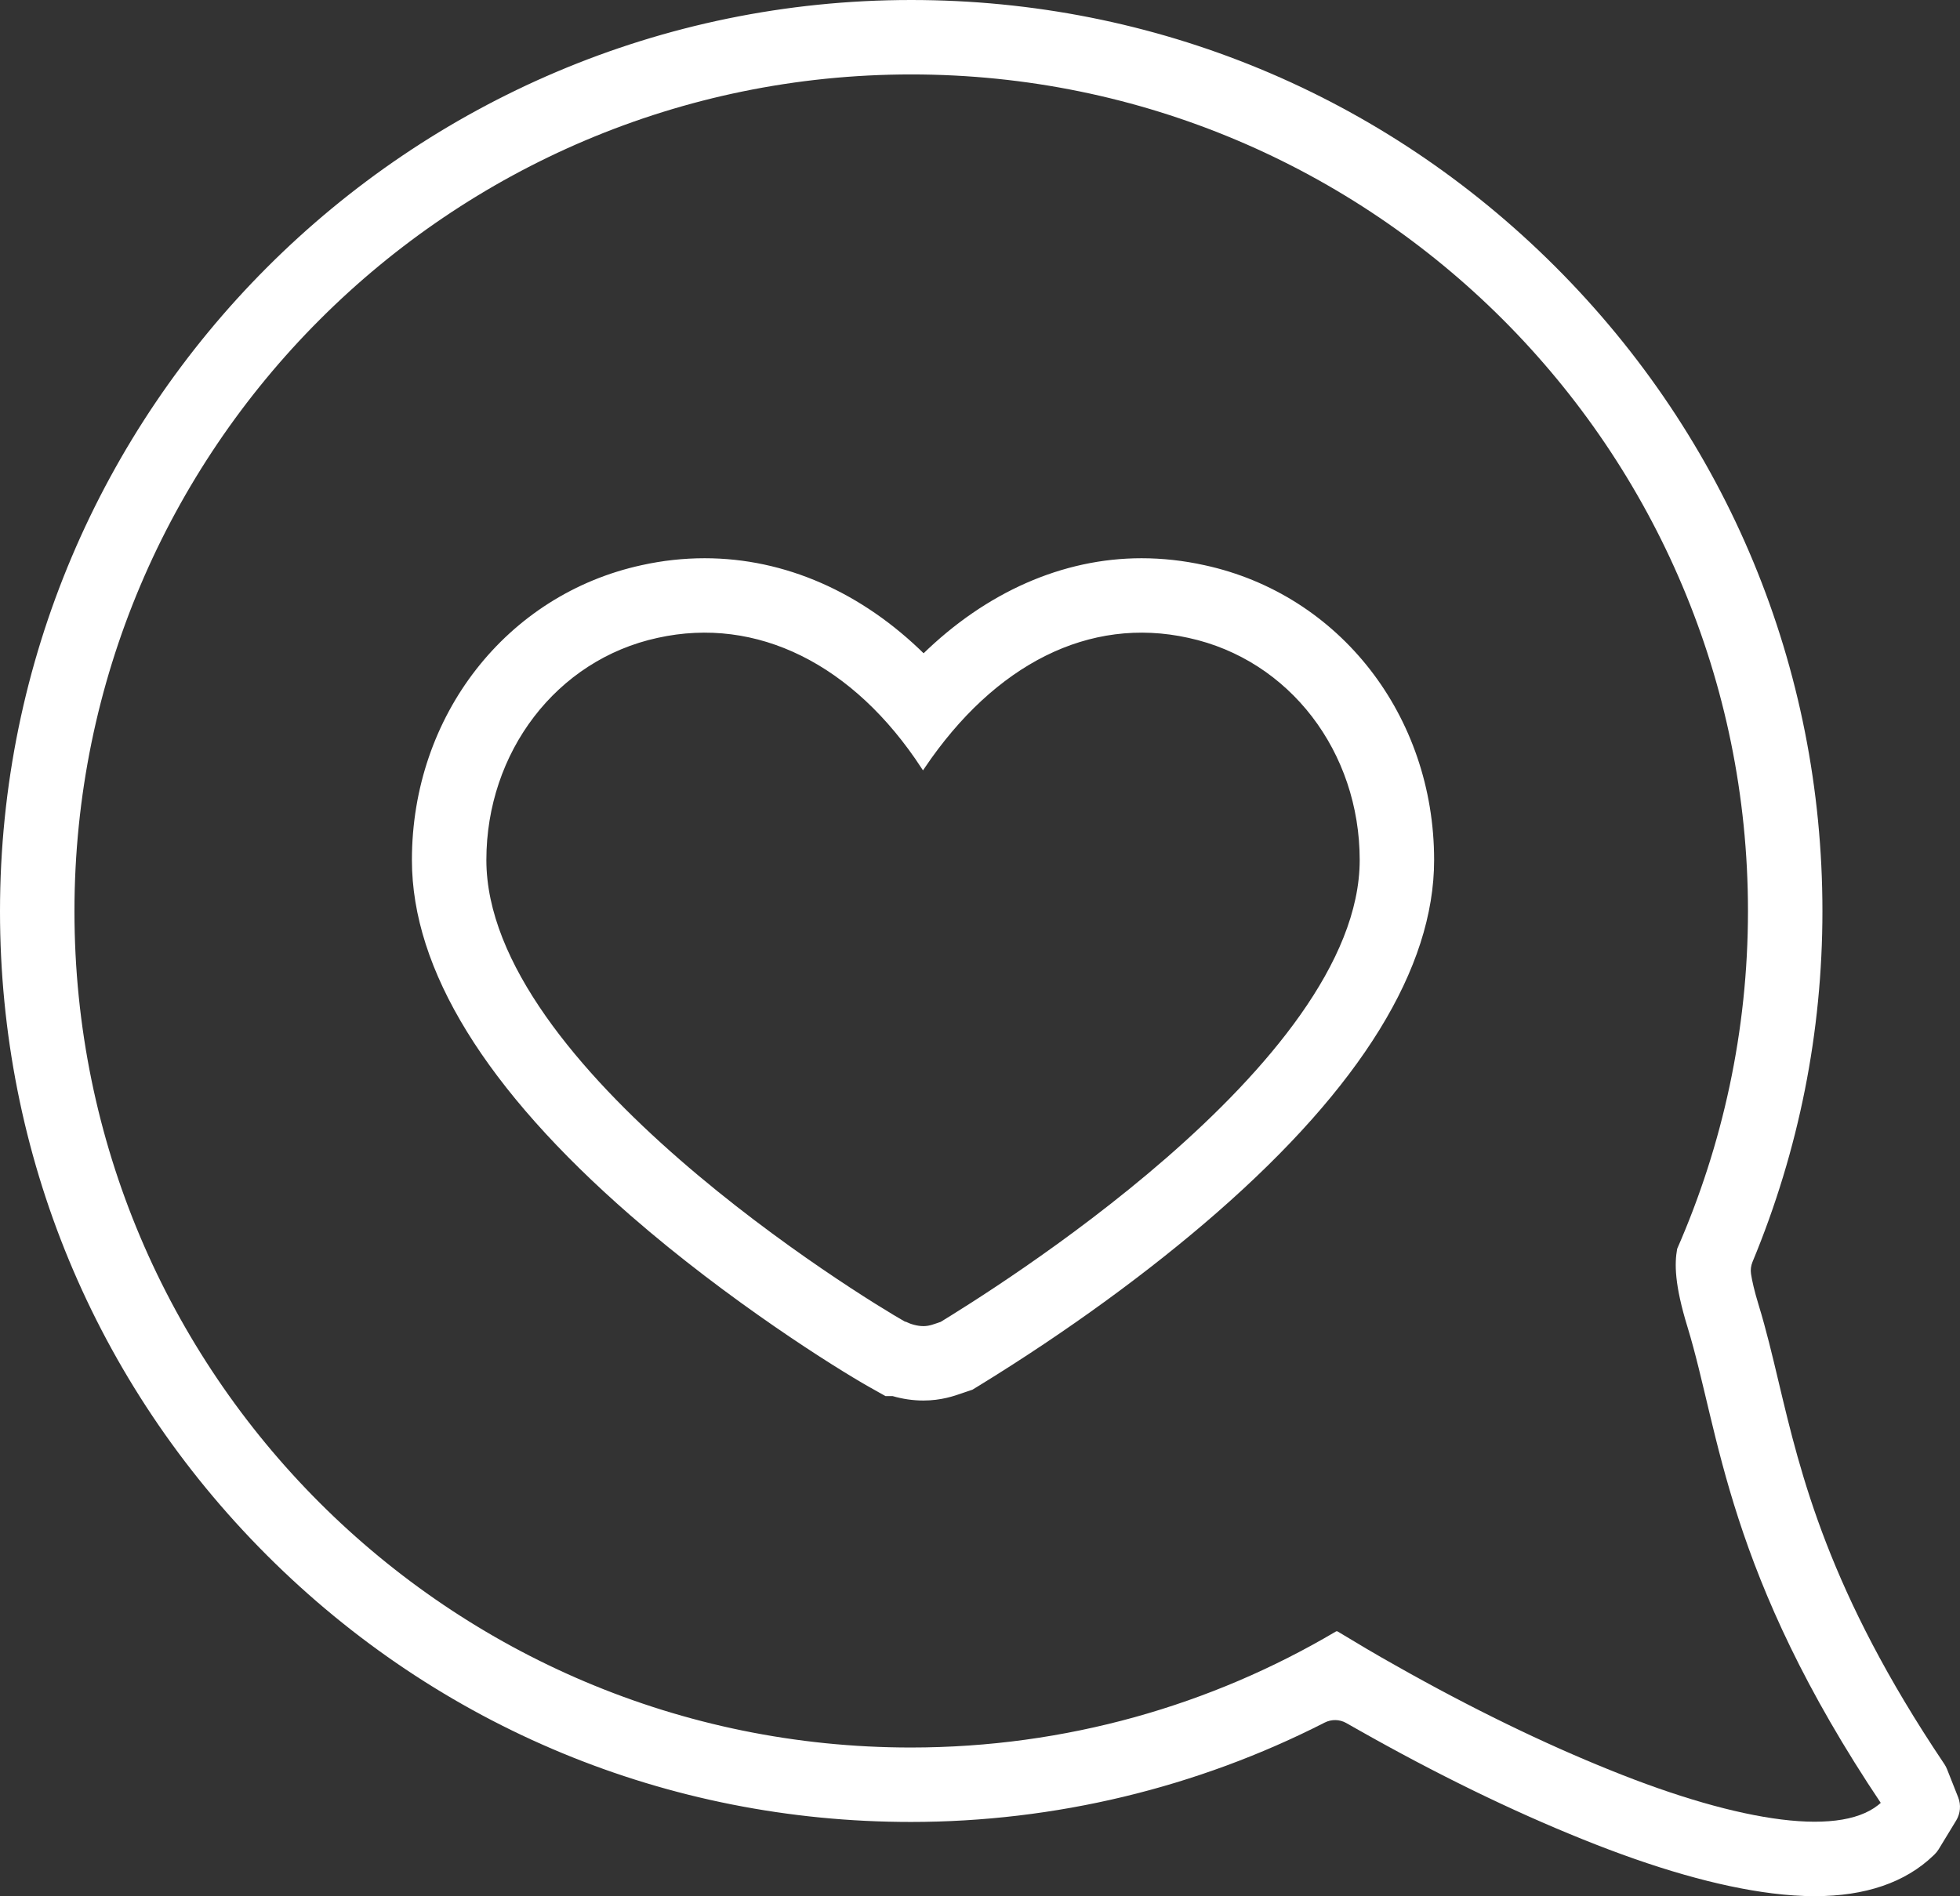 <?xml version="1.0" encoding="UTF-8"?><svg id="Lager_1" xmlns="http://www.w3.org/2000/svg" viewBox="0 0 535.69 518.38"><rect x="0" y="0" width="535.69" height="518.38" fill="#333333" stroke="none"/><defs><style>.cls-1{fill:none;stroke-linecap:round;stroke-linejoin:round;}.cls-1,.cls-2{stroke:#fff;}.cls-3,.cls-2{fill:#fff;}.cls-2{stroke-miterlimit:10;}</style></defs><g><path class="cls-3" d="M534.72,491.52c.77,1.94,.58,4.13-.5,5.91l-4.77,7.84c-.3,.49-.66,.94-1.07,1.34l-.31,.3c-7.57,7.28-18.36,10.97-32.07,10.97-3.61,0-7.51-.26-11.59-.77-14.62-1.83-32.03-6.8-51.76-14.78-19.31-7.77-39.83-17.78-60.98-29.75-1.12-.62-2.27-1.27-3.48-1.97-1.97-1.12-4.36-1.15-6.37-.13-34.79,17.76-73.61,27.11-112.88,27.11-66.35,0-128.73-25.85-175.66-72.78C26.35,377.88,.5,315.5,.5,249.15,.5,112.04,112,.5,249.04,.5c66.36,0,128.77,25.85,175.72,72.79,46.96,46.95,72.83,109.37,72.83,175.76,0,33.06-6.42,65.25-19.07,95.74-.47,1.13-.62,2.35-.44,3.55,.28,1.84,.88,4.6,2.11,8.61,2.07,6.76,3.71,13.68,5.45,21,6.08,25.55,13.64,57.36,45.18,104.33l.2,.3c.26,.4,.49,.82,.66,1.26l3.04,7.68Zm-20.06,1.45l.1,.1c-42.47-63.25-44.19-101.38-53.07-130.44-3.53-11.5-3.53-17.15-2.82-21.08,12.41-28.35,19.37-59.62,19.37-92.5,0-126.61-102.69-229.2-229.2-229.2S19.85,122.65,19.85,249.15s102.59,229.09,229.09,229.09c42.47,0,82.32-11.6,116.42-31.78,5.34,3.23,10.59,6.36,15.83,9.28,20.68,11.71,40.66,21.39,58.72,28.65,17.95,7.27,33.99,11.91,46.9,13.52,12.92,1.61,22.6,.1,27.85-4.94Z"/><g><path class="cls-1" d="M496,517.88c-3.61,0-7.51-.26-11.59-.77-14.62-1.83-32.03-6.8-51.76-14.78-19.31-7.77-39.83-17.78-60.98-29.75-1.12-.62-2.27-1.27-3.48-1.97-1.97-1.12-4.36-1.15-6.37-.13-34.79,17.76-73.61,27.11-112.88,27.11-66.35,0-128.73-25.85-175.66-72.78C26.35,377.88,.5,315.5,.5,249.15,.5,112.04,112,.5,249.04,.5c66.36,0,128.77,25.85,175.72,72.79,46.96,46.95,72.83,109.37,72.83,175.76,0,33.06-6.42,65.25-19.07,95.74-.47,1.13-.62,2.35-.44,3.55,.28,1.84,.88,4.6,2.11,8.61,2.07,6.76,3.71,13.68,5.45,21,6.08,25.55,13.64,57.36,45.18,104.33l.2,.3c.26,.4,.49,.82,.66,1.26l3.04,7.68c.77,1.94,.58,4.13-.5,5.91l-4.77,7.84c-.3,.49-.66,.94-1.07,1.34l-.31,.3c-7.57,7.28-18.36,10.97-32.07,10.97Z"/><path class="cls-1" d="M514.66,492.97c-5.25,5.04-14.93,6.55-27.85,4.94-12.91-1.61-28.95-6.25-46.9-13.52-18.06-7.26-38.04-16.94-58.72-28.65-5.24-2.92-10.49-6.05-15.83-9.28-34.1,20.18-73.95,31.78-116.42,31.78-126.5,0-229.09-102.59-229.09-229.09S122.54,19.85,249.04,19.85s229.2,102.59,229.2,229.2c0,32.88-6.96,64.15-19.37,92.5-.71,3.93-.71,9.58,2.82,21.08,8.88,29.06,10.6,67.19,53.07,130.44l-.1-.1Z"/></g></g><path class="cls-2" d="M329.09,155c-5.67-1.25-11.43-1.89-17.1-1.89-21.41,0-42.22,9.22-59.56,26.18-17.15-16.96-38.05-26.18-59.84-26.18-5.7,0-11.45,.63-17.05,1.87-36.77,7.97-62.46,40.92-62.46,80.14,0,29.78,20.06,62.36,59.61,96.82,26.86,23.4,56.05,41.67,65.03,46.74l4.43,2.49h1.89c2.78,.81,5.57,1.21,8.33,1.21,4.78,0,8.29-1.23,10.43-1.98,.2-.07,.4-.14,.64-.22l2.11-.71,2.11-1.29c23.81-14.65,46.17-30.94,64.67-47.11,39.24-34.31,59.13-66.59,59.13-95.95,0-39.22-25.66-72.17-62.37-80.12Zm-71.77,206.83c-1.82,.6-3.13,1.21-4.95,1.21s-3.73-.61-4.94-1.21h-.2c-11.8-6.66-114.8-69.71-114.8-126.71,0-29.65,19.27-55.18,47.21-61.23,27.34-6.05,53.97,7.26,72.63,35.81,19.27-28.55,45.3-41.86,72.63-35.81,27.95,6.05,47.22,31.48,47.22,61.23,0,56.39-103,119.44-114.8,126.71Z"/></svg>